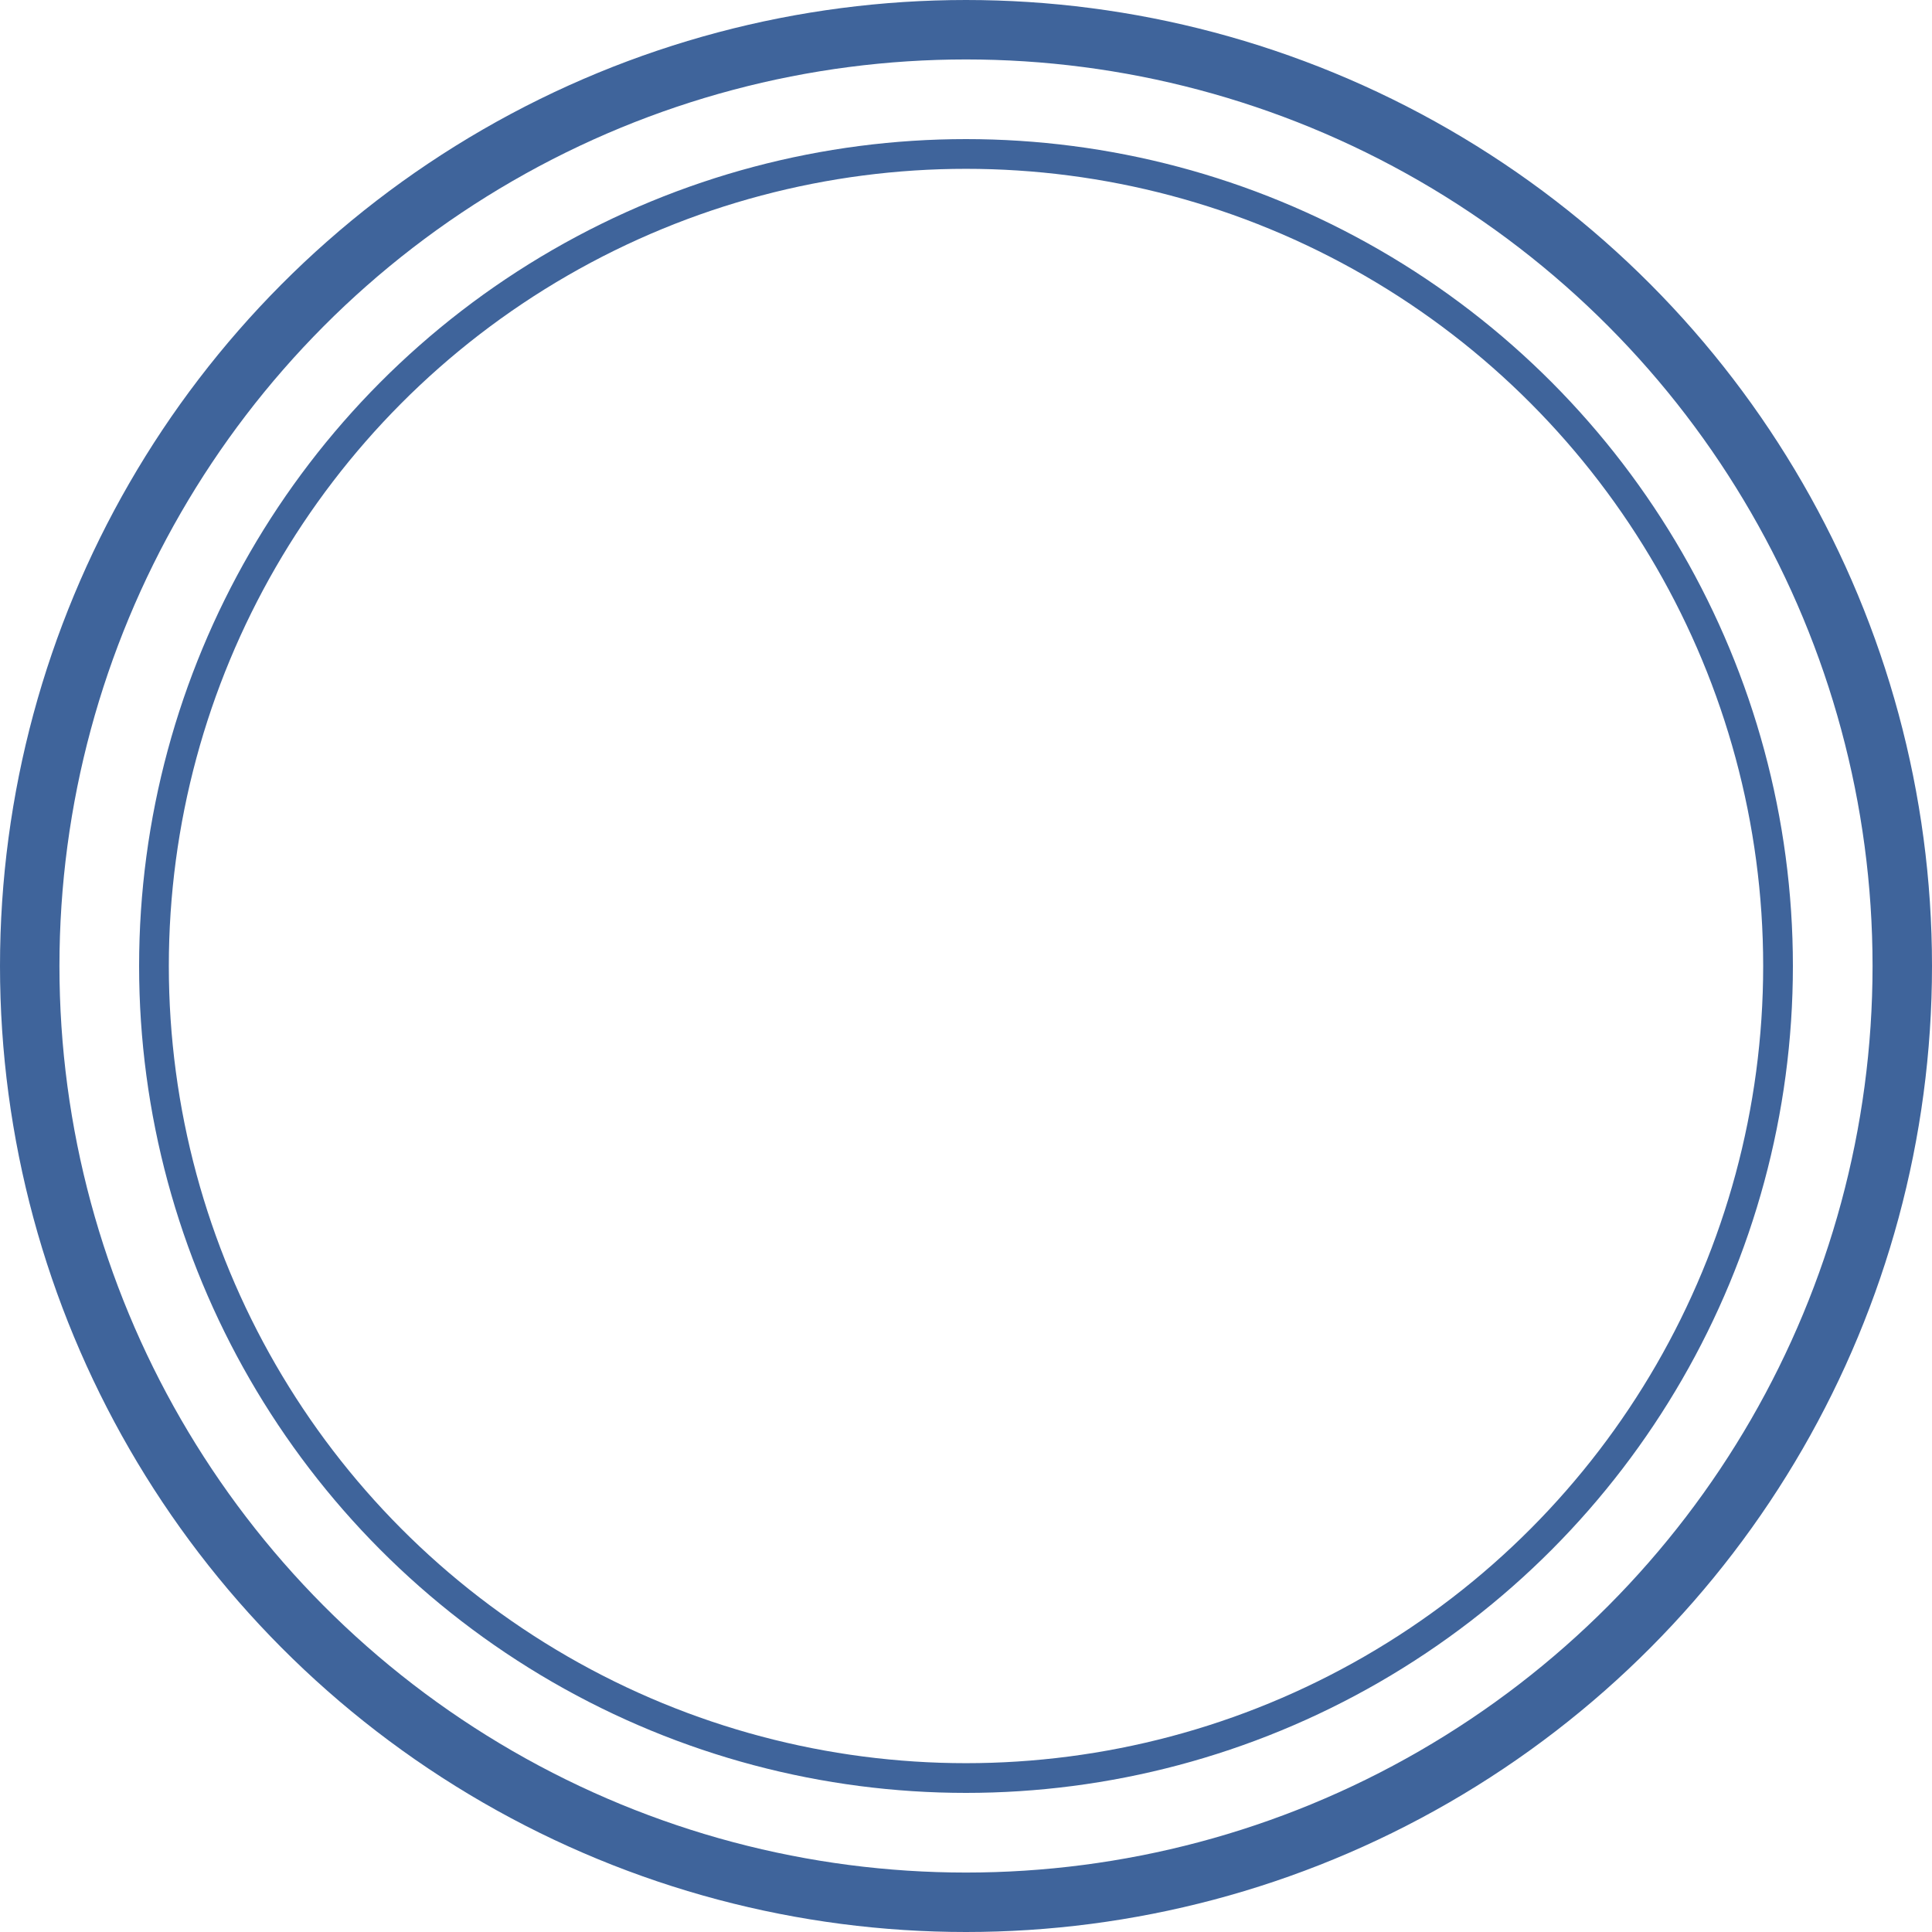 <svg xmlns="http://www.w3.org/2000/svg" width="130" height="130" viewBox="0 0 130 130" fill="none"><circle cx="65" cy="65" r="63" stroke="#3F649B" stroke-width="4"></circle><circle cx="65" cy="65" r="54.64" stroke="#3F649B" stroke-width="2"></circle></svg>
